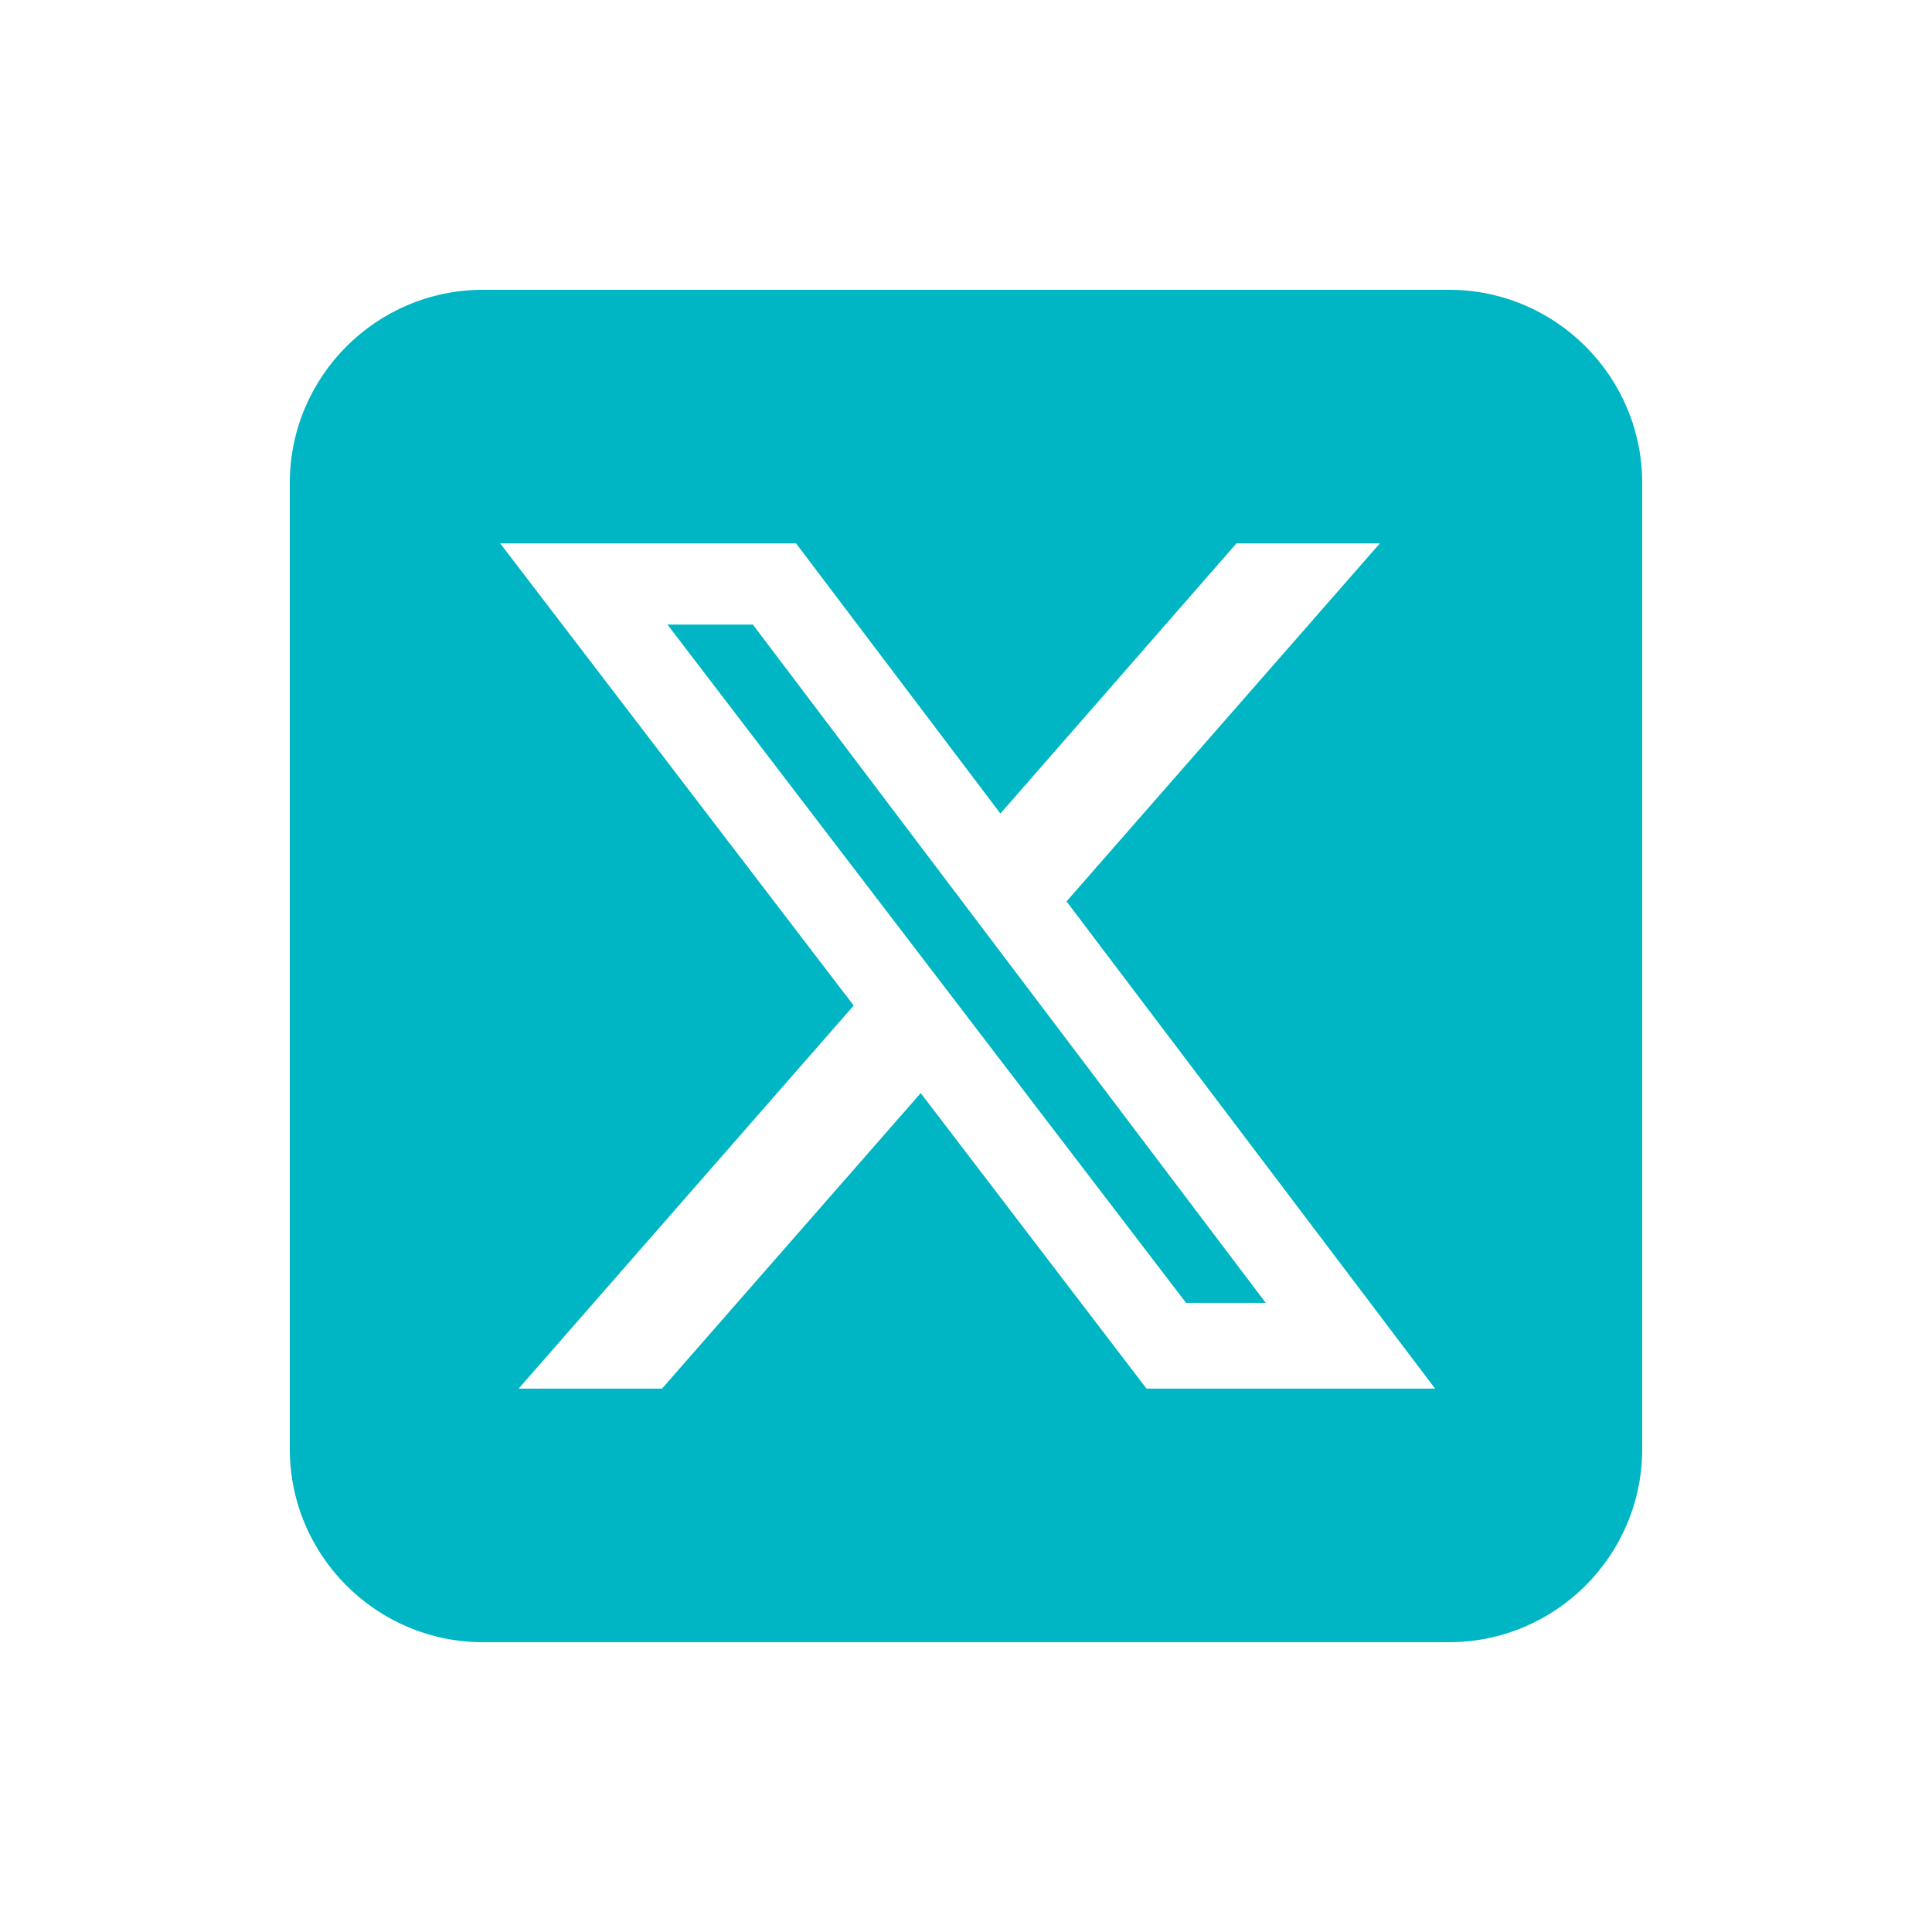<?xml version="1.0" encoding="UTF-8"?>
<svg id="Layer_1" xmlns="http://www.w3.org/2000/svg" version="1.1" viewBox="0 0 640 640">
  <!-- Generator: Adobe Illustrator 29.7.1, SVG Export Plug-In . SVG Version: 2.1.1 Build 8)  -->
  <defs>
    <style>
      .st0 {
        fill: #00b6c4;
      }
    </style>
  </defs>
  <path class="st0" d="M160,96c-35.3,0-64,28.7-64,64v320c0,35.3,28.7,64,64,64h320c35.3,0,64-28.7,64-64V160c0-35.3-28.7-64-64-64H160ZM457.1,180l-103.8,118.6,122.1,161.4h-95.6l-74.8-97.9-85.7,97.9h-47.5l111-126.9-117.1-153.1h98l67.7,89.5,78.2-89.5h47.5ZM419.3,431.6l-169.9-224.7h-28.3l171.8,224.7h26.4Z"/>
</svg>